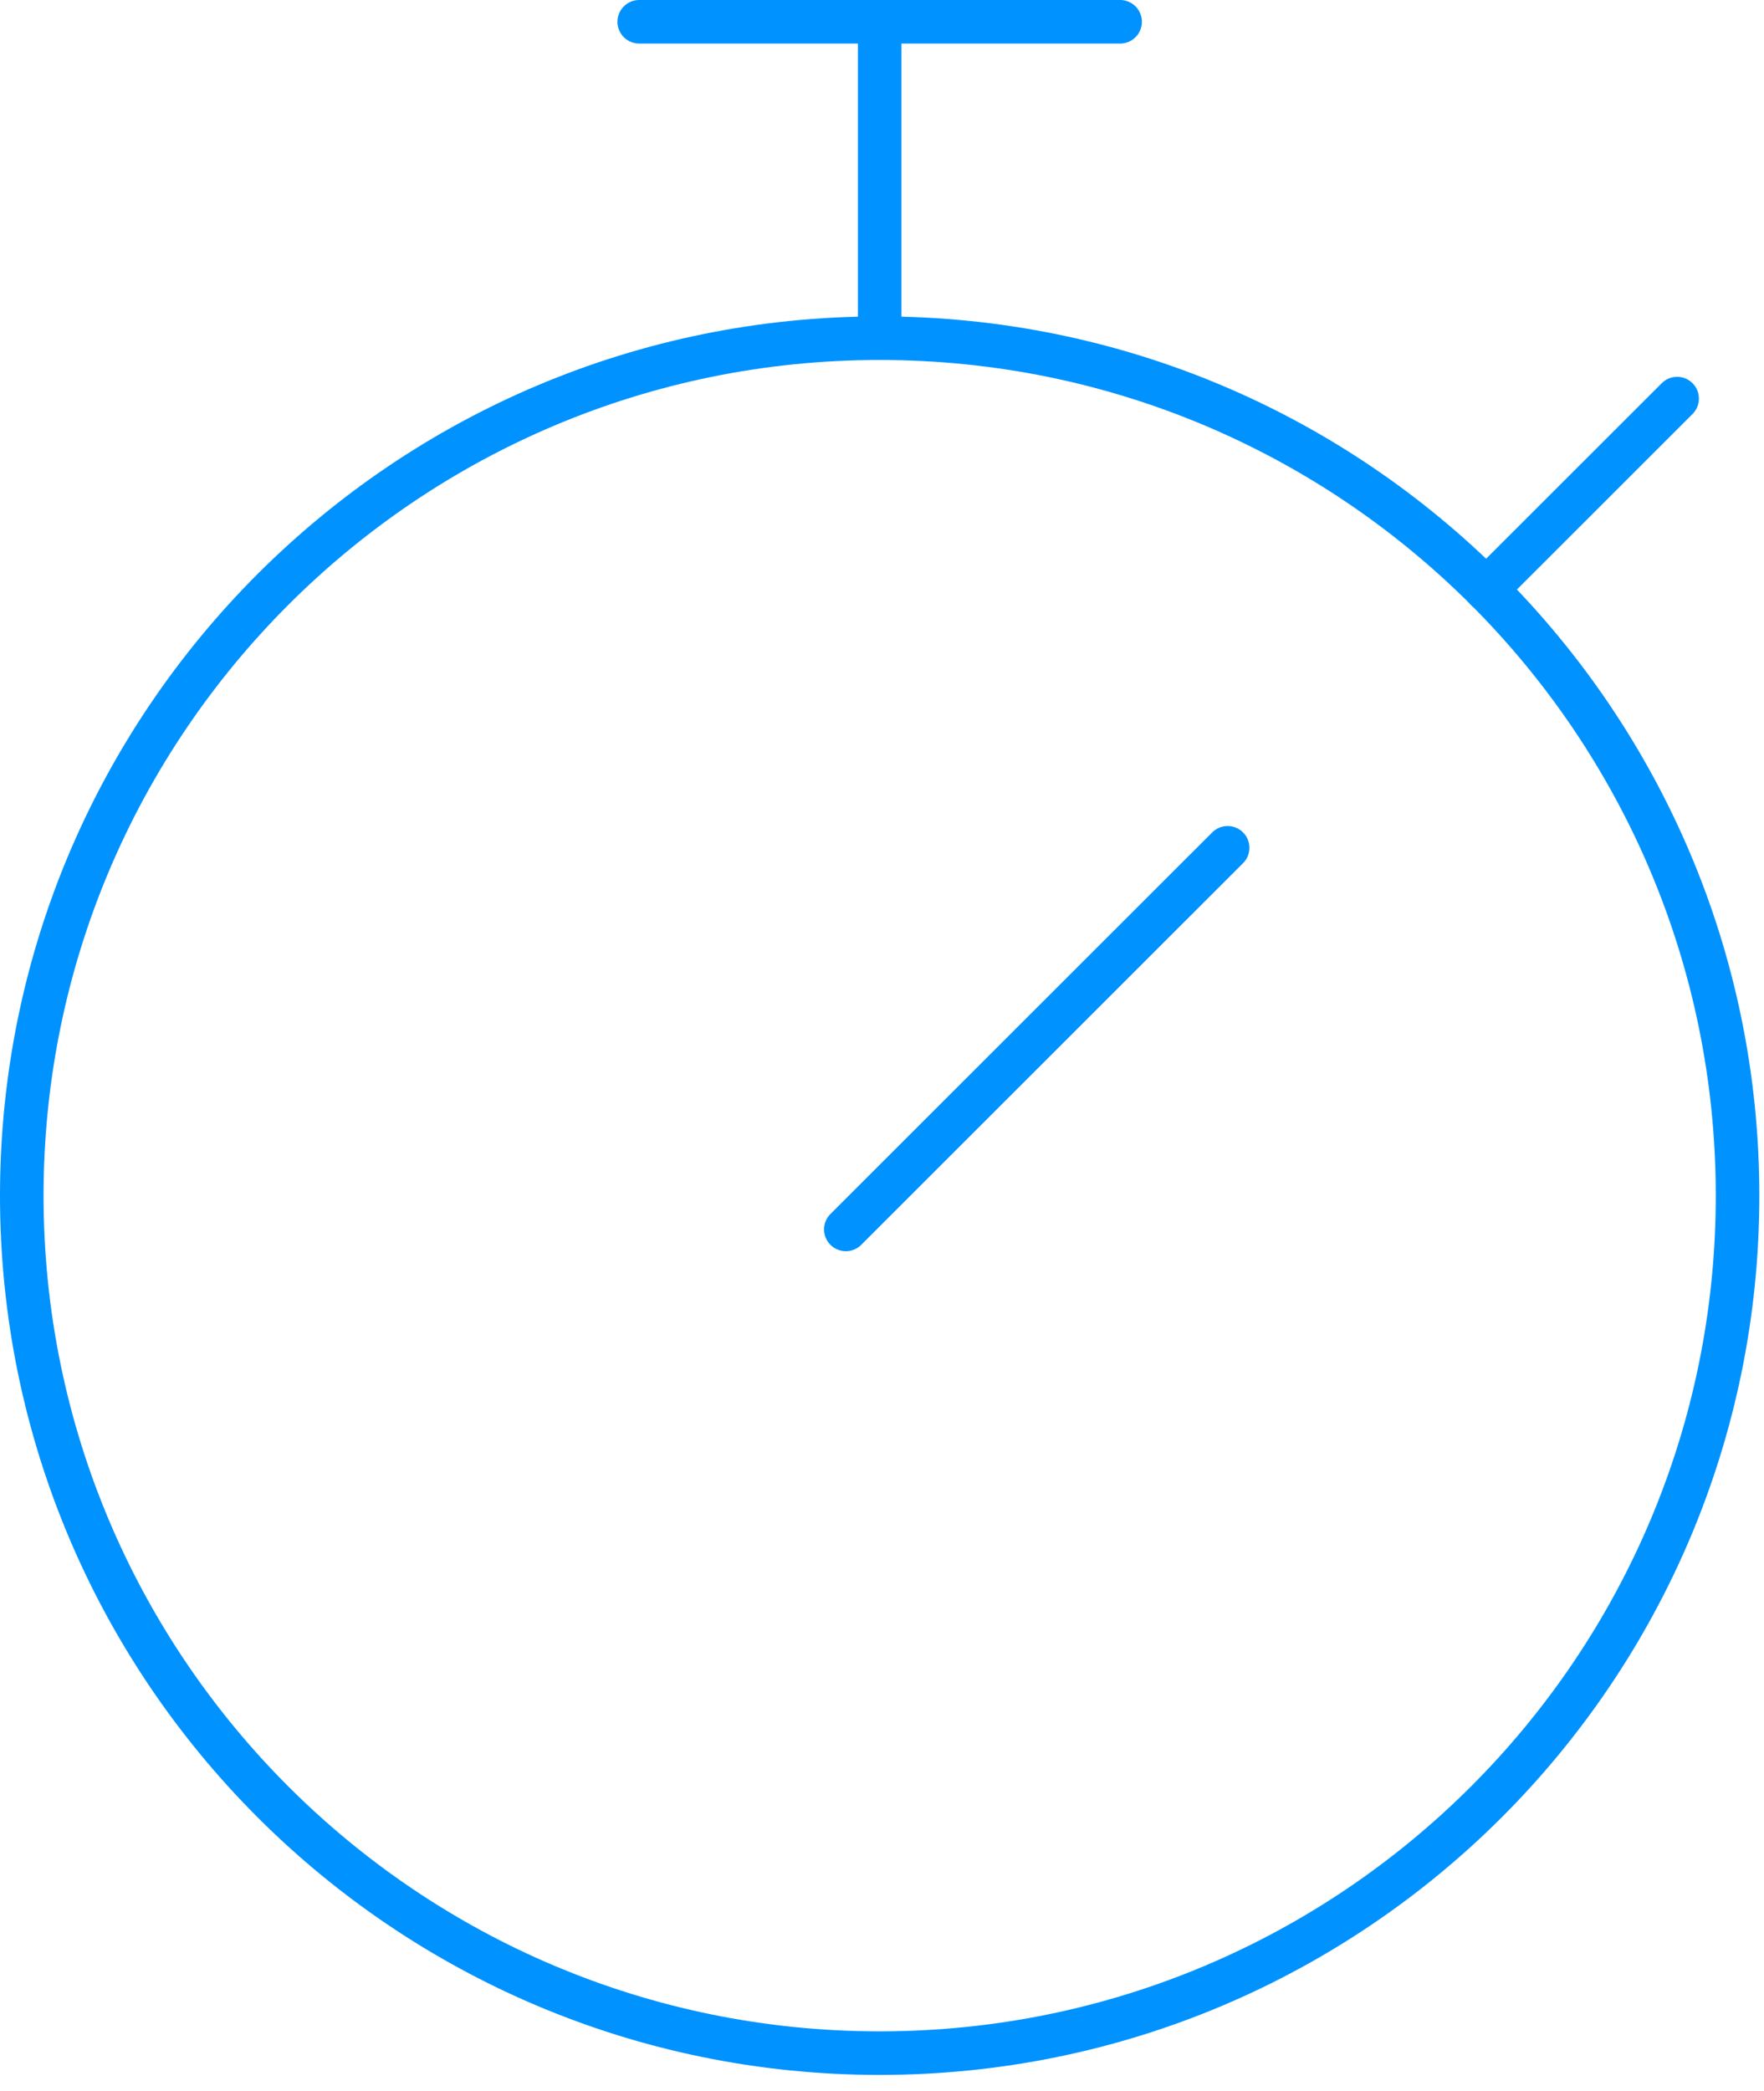 <svg width="81" height="96" viewBox="0 0 81 96" fill="none" xmlns="http://www.w3.org/2000/svg">
<path d="M40.393 94.263C62.149 94.263 79.786 76.637 79.786 54.895C79.786 33.153 62.149 15.527 40.393 15.527C18.637 15.527 1 33.153 1 54.895C1 76.637 18.637 94.263 40.393 94.263Z" stroke="#0092FF" stroke-width="2" stroke-linecap="round" stroke-linejoin="round"/>
<path d="M38.839 56.445L56.371 38.924" stroke="#0092FF" stroke-width="2" stroke-linecap="round" stroke-linejoin="round"/>
<path d="M68.245 27.061L77.011 18.301" stroke="#0092FF" stroke-width="2" stroke-linecap="round" stroke-linejoin="round"/>
<path d="M40.393 15.527V1" stroke="#0092FF" stroke-width="2" stroke-linecap="round" stroke-linejoin="round"/>
<path d="M29.352 1H51.434" stroke="#0092FF" stroke-width="2" stroke-linecap="round" stroke-linejoin="round"/>
</svg>
